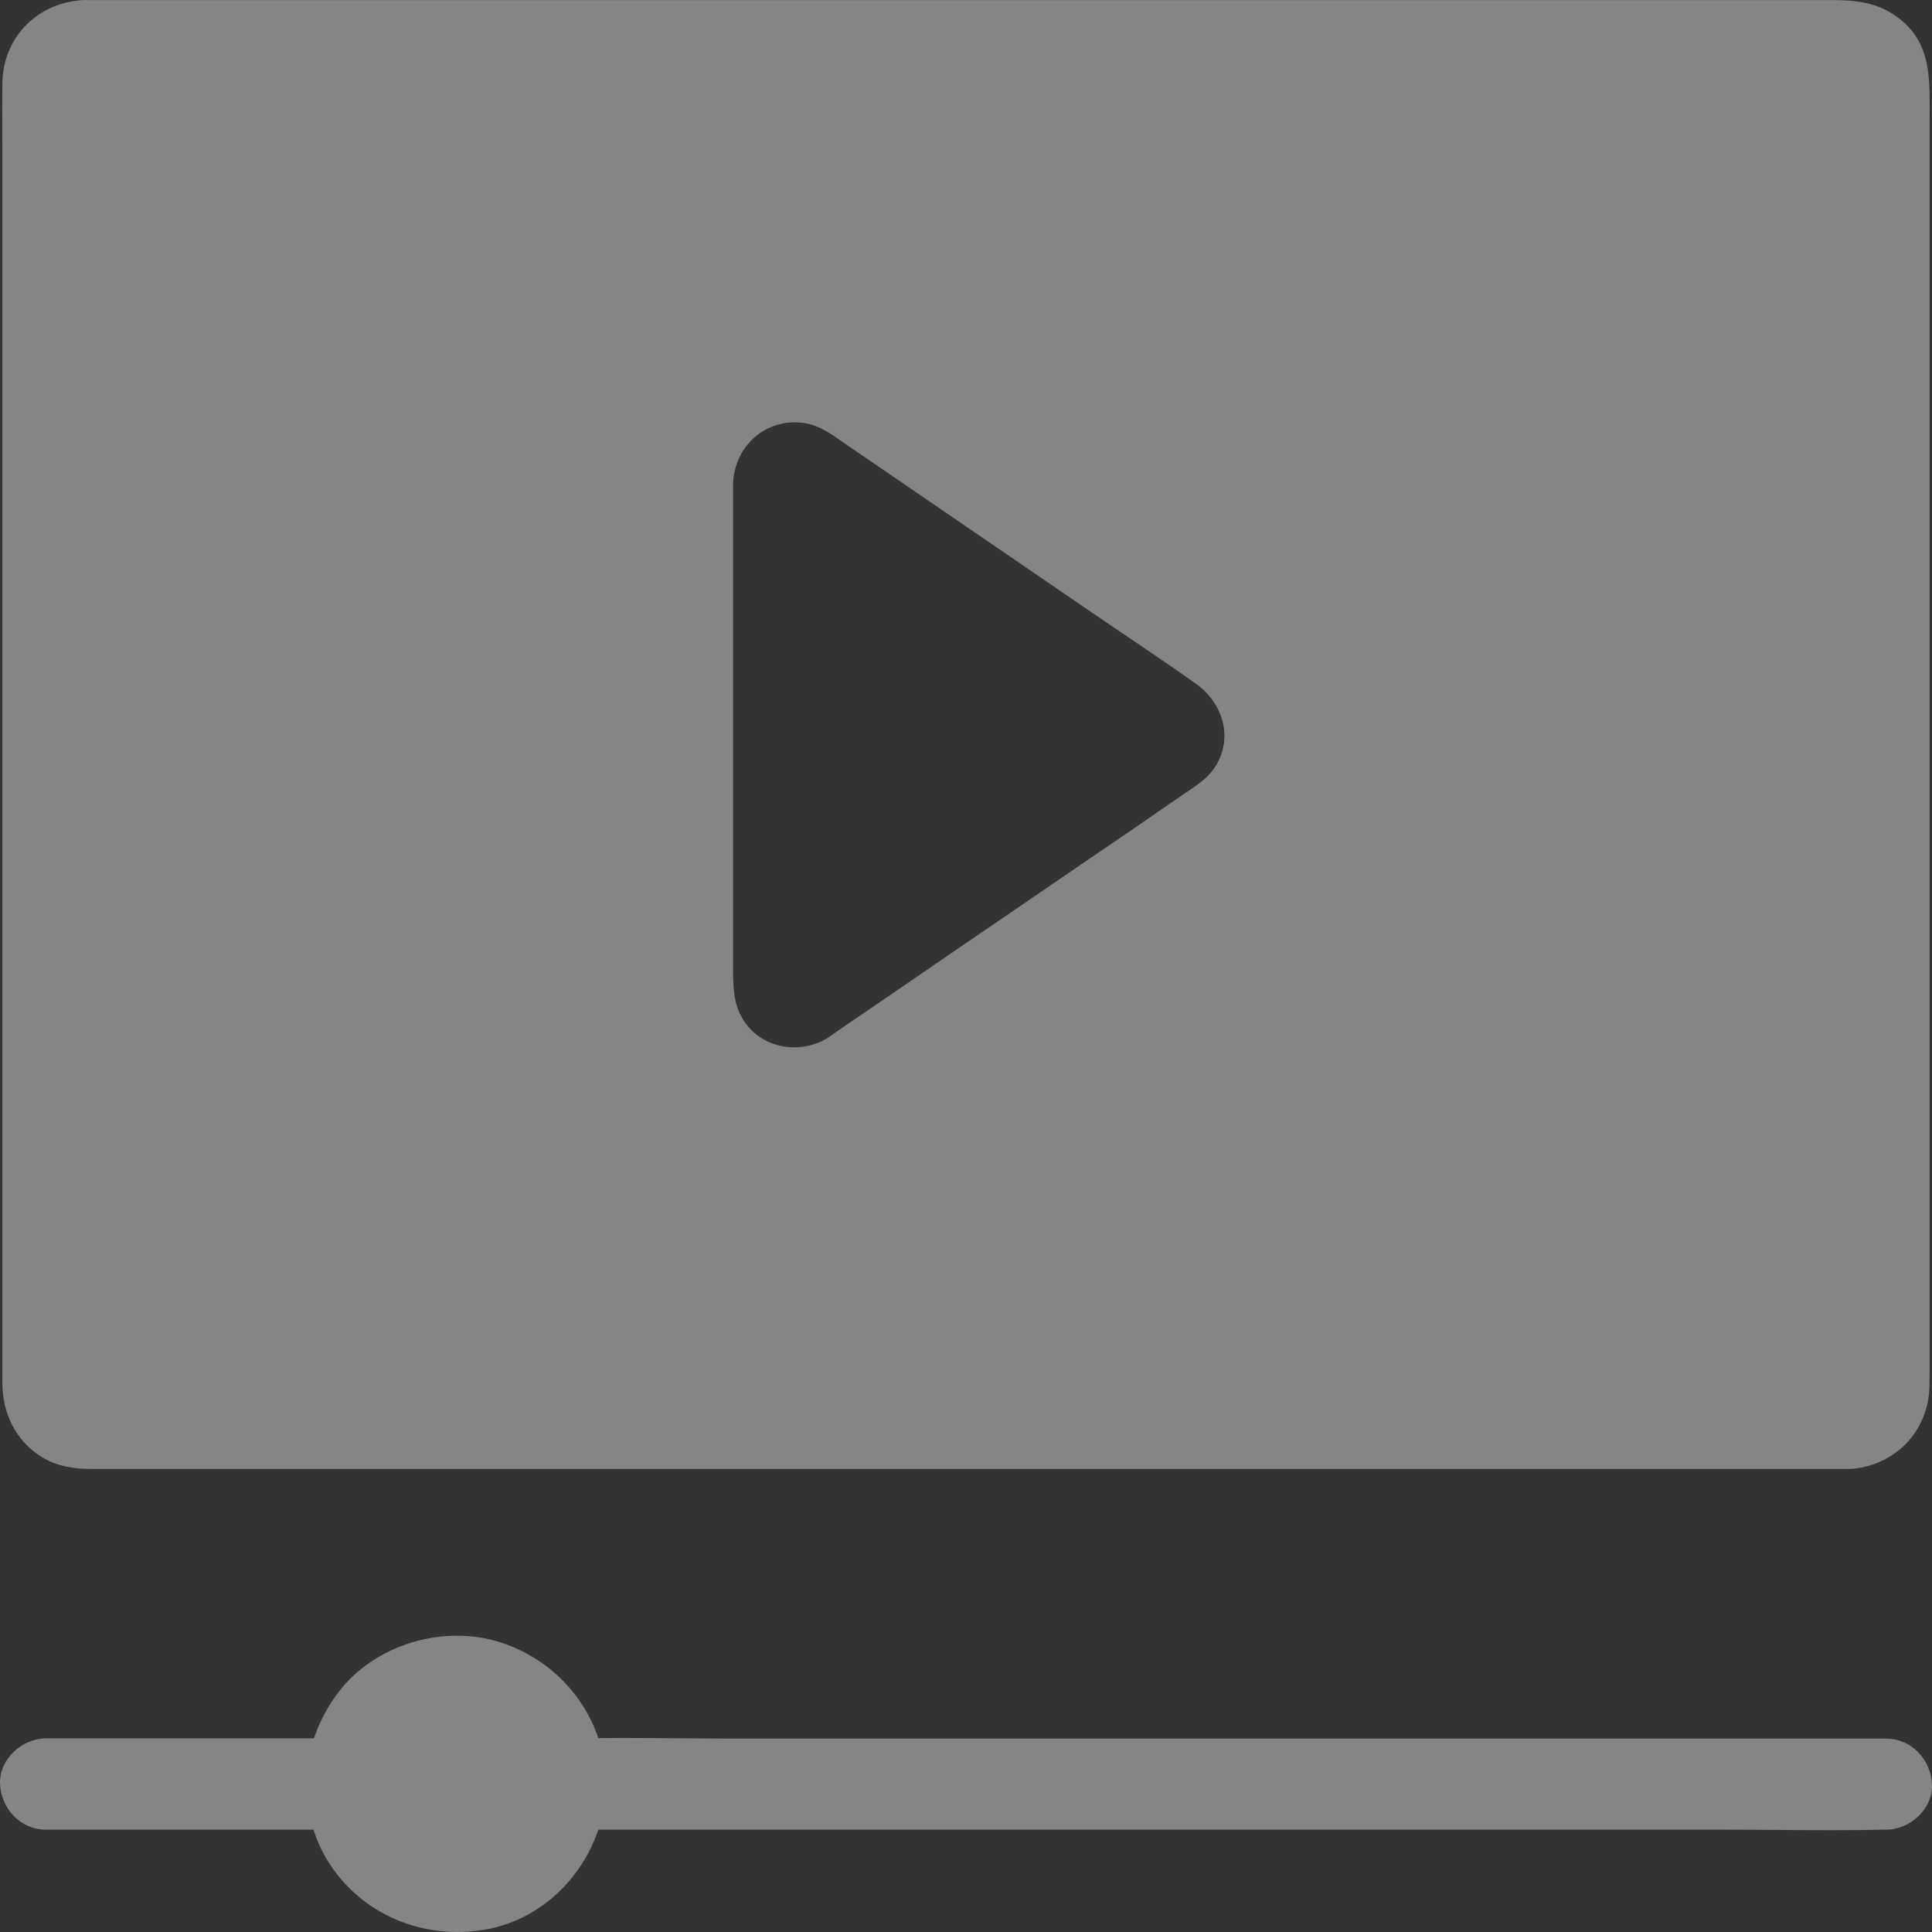 <svg width="64" height="64" viewBox="0 0 64 64" fill="none" xmlns="http://www.w3.org/2000/svg">
<rect x="0" y="0" width="64" height="64" fill="#333333" stroke="none"/>
<path id="Combined Shape" opacity="0.4" fill-rule="evenodd" clip-rule="evenodd" d="M63.922 45.157V3.821C63.922 3.753 63.922 3.685 63.923 3.617C63.926 2.513 63.93 1.427 62.944 0.637C62.145 -0.002 61.298 -0.001 60.371 0.001L60.221 0.001H3.106C3.072 0.001 3.038 0.001 3.004 0.001C2.868 -0.001 2.728 -0.002 2.593 0.016C1.133 0.168 0.085 1.325 0.078 2.777C0.073 3.286 0.074 3.796 0.076 4.305L0.076 4.305C0.077 4.56 0.078 4.814 0.078 5.069V45.808C0.078 46.799 0.506 47.714 1.37 48.259C1.867 48.569 2.433 48.66 3.006 48.66H61.2H61.269H61.277H61.3C62.783 48.561 63.899 47.396 63.914 45.906C63.922 45.657 63.922 45.407 63.922 45.157ZM40.288 25.348C40.09 25.68 39.791 25.915 39.478 26.127C39.334 26.226 39.189 26.324 39.044 26.423L39.044 26.423C38.689 26.665 38.332 26.908 37.979 27.155L37.978 27.157C34.568 29.486 31.158 31.815 27.749 34.152C27.692 34.19 27.636 34.23 27.581 34.269L27.581 34.269C27.525 34.309 27.47 34.349 27.412 34.387C26.633 34.871 25.547 34.787 24.889 34.122C24.3 33.524 24.285 32.836 24.285 32.08V16.09V15.991C24.285 15.908 24.293 15.832 24.308 15.764V15.757C24.484 14.622 25.501 13.813 26.701 14.025C27.158 14.107 27.534 14.372 27.905 14.634L27.906 14.634C27.976 14.684 28.046 14.733 28.116 14.781L30.272 16.256C31.247 16.922 32.222 17.589 33.197 18.257C34.172 18.924 35.146 19.592 36.121 20.257C36.554 20.555 36.99 20.85 37.426 21.144C38.154 21.635 38.88 22.127 39.593 22.632C40.479 23.253 40.862 24.38 40.288 25.348ZM62.469 57.593C63.326 57.593 63.96 58.288 63.999 59.105C64.037 59.922 63.272 60.618 62.462 60.611H62.385C61.208 60.636 60.028 60.627 58.846 60.619C58.255 60.615 57.663 60.611 57.071 60.611H19.82C19.269 62.252 17.878 63.598 16.096 63.916C14.032 64.287 11.929 63.417 10.836 61.609C10.645 61.291 10.492 60.951 10.385 60.611H1.531C0.674 60.611 0.04 59.915 0.001 59.098C-0.037 58.281 0.728 57.585 1.531 57.585H10.4C10.599 56.987 10.912 56.42 11.325 55.913C12.602 54.378 14.903 53.773 16.784 54.476C18.252 55.021 19.346 56.17 19.82 57.577C20.724 57.568 21.629 57.576 22.532 57.583C23.132 57.588 23.732 57.593 24.331 57.593H62.469Z" fill="white"/>
</svg>
